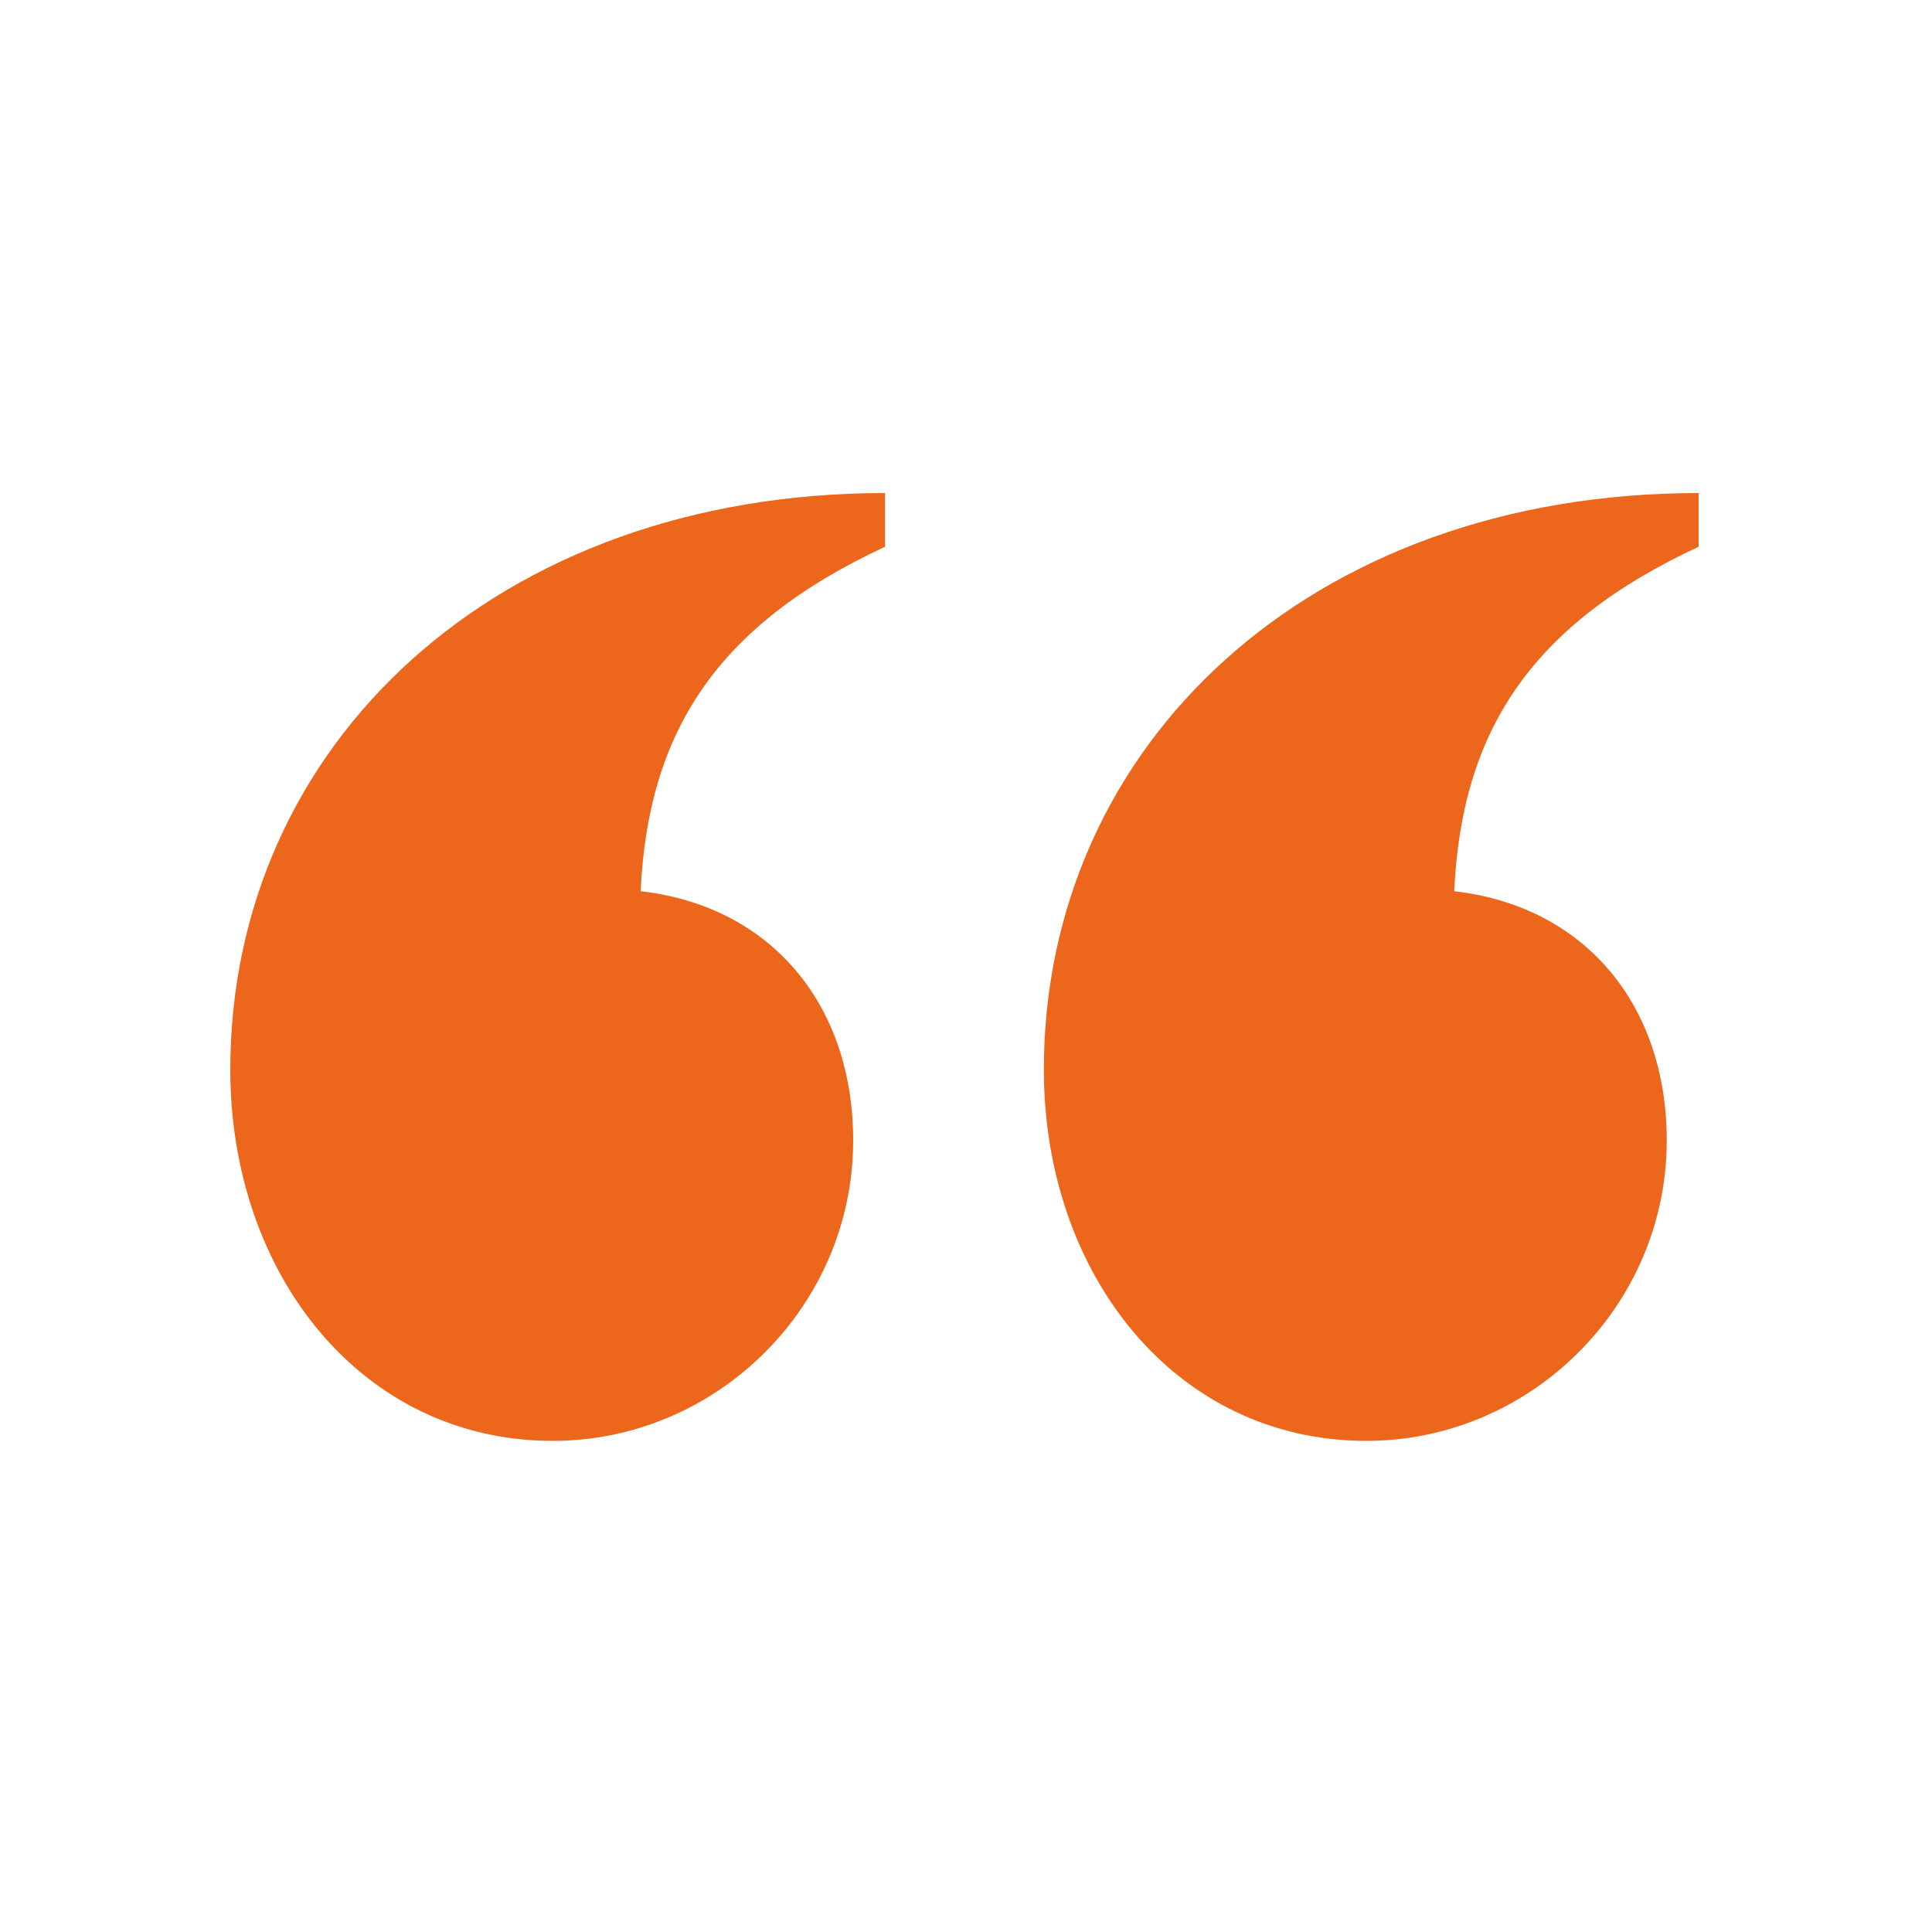 <?xml version="1.0" encoding="utf-8"?>
<!-- Generator: Adobe Illustrator 25.4.1, SVG Export Plug-In . SVG Version: 6.00 Build 0)  -->
<svg version="1.1" id="Layer_1" xmlns="http://www.w3.org/2000/svg" xmlns:xlink="http://www.w3.org/1999/xlink" x="0px" y="0px"
	 viewBox="0 0 100 100" style="enable-background:new 0 0 100 100;" xml:space="preserve">
<style type="text/css">
	.st0{clip-path:url(#SVGID_00000098181675646484091240000007896191904128644485_);fill:#EC671B;}
</style>
<g>
	<defs>
		<rect id="SVGID_1_" x="11.92" y="25.52" width="76" height="49.06"/>
	</defs>
	<clipPath id="SVGID_00000176736271309635143330000012584420299816682390_">
		<use xlink:href="#SVGID_1_"  style="overflow:visible;"/>
	</clipPath>
	<path style="clip-path:url(#SVGID_00000176736271309635143330000012584420299816682390_);fill:#EC671B;" d="M87.92,25.52
		c-20.11,0-33.89,13.02-33.89,29.84c0,10.62,6.83,19.22,16.69,19.22c8.47,0,15.55-6.95,15.55-15.55c0-7.08-4.3-12.14-11-12.9
		c0.38-8.22,3.92-13.78,12.65-17.83V25.52z M45.81,25.52c-20.11,0-33.89,13.02-33.89,29.84c0,10.62,6.83,19.22,16.69,19.22
		c8.47,0,15.55-6.95,15.55-15.55c0-7.08-4.3-12.14-11-12.9c0.38-8.22,3.92-13.78,12.65-17.83V25.52z"/>
</g>
</svg>
